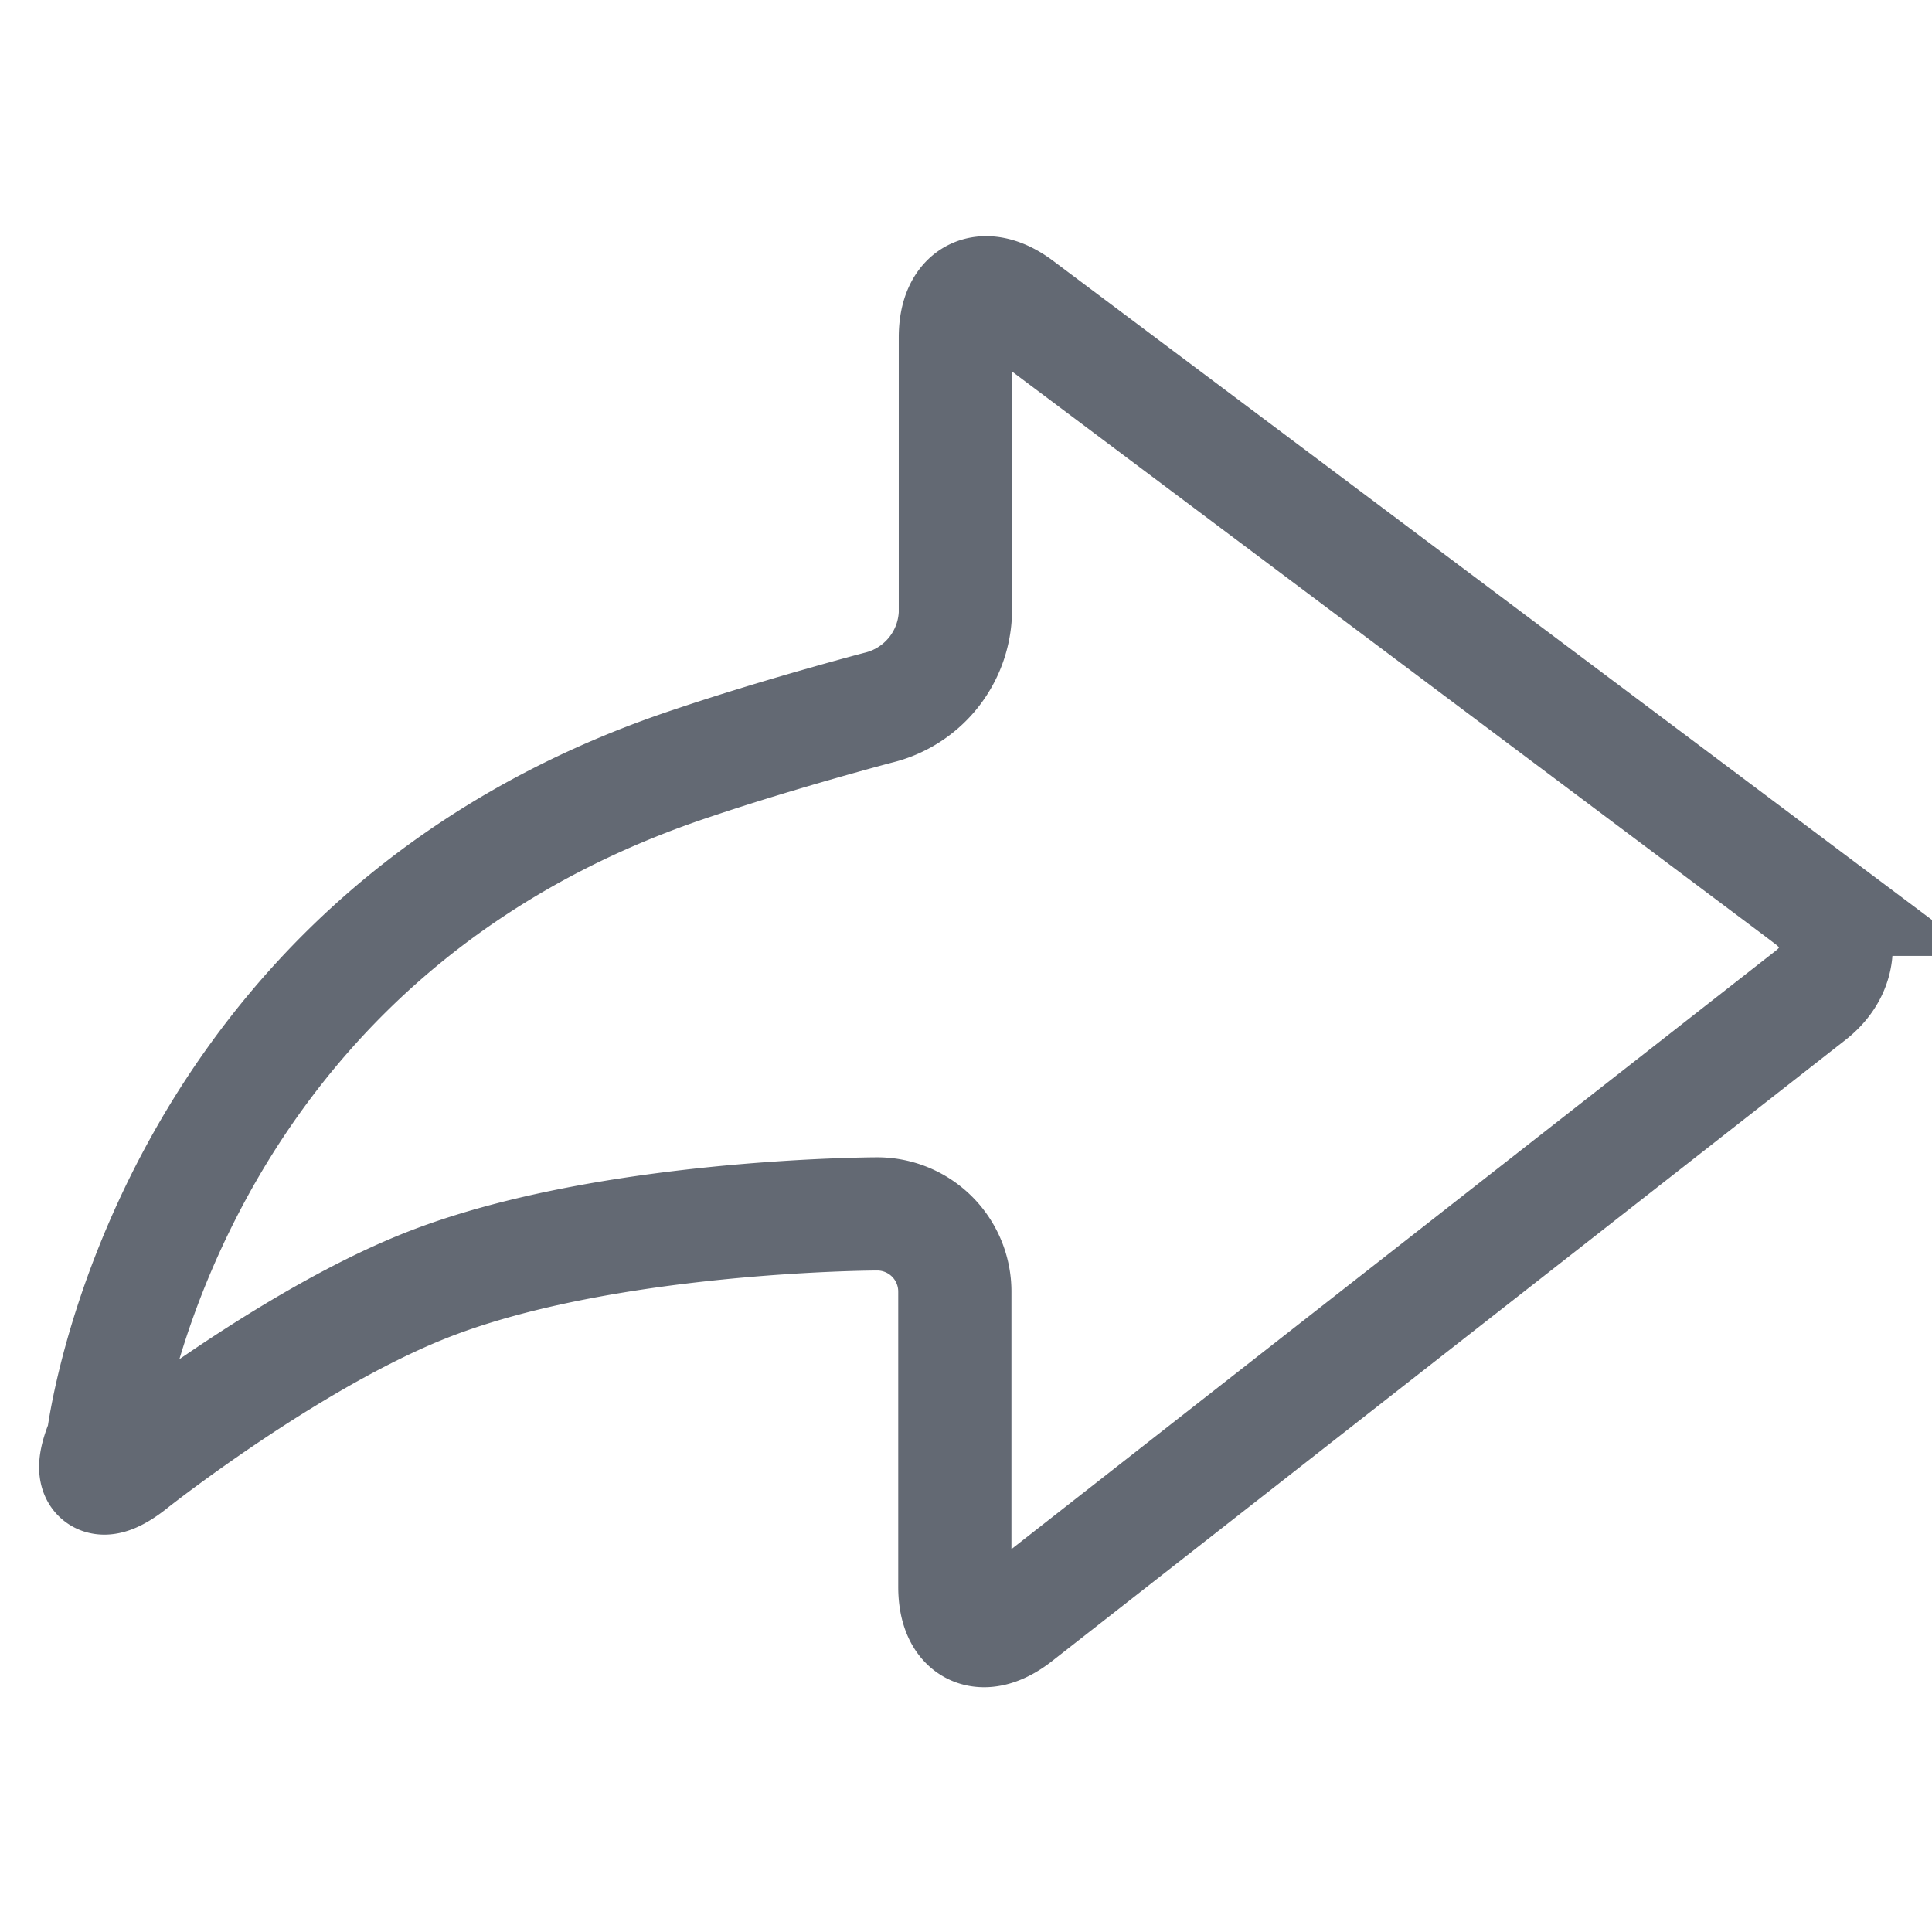 <svg id="Layer_1" data-name="Layer 1" xmlns="http://www.w3.org/2000/svg" viewBox="0 0 256 256"><defs><style>.cls-1{fill:none;stroke:#636973;stroke-miterlimit:10;stroke-width:15px;}</style></defs><title>Icon svg</title><path class="cls-1" d="M239.85,119.16,134.92,40.47c-4.62-3.37-8.33-1.51-8.33,4.23V81.3a13.37,13.37,0,0,1-10.21,12.47s-12.83,3.37-24.64,7.35c-70.31,23.35-78.09,89.72-78.09,89.72-2.26,5.23-.41,6.59,4,3,0,0,20.23-16,38.19-23.28,23.7-9.63,60.3-9.71,60.3-9.71a10.29,10.29,0,0,1,10.38,10.29v39.12c0,5.75,3.63,7.52,8.18,4L240,131.82c4.47-3.55,4.38-9.2-.17-12.66Z"/></svg>